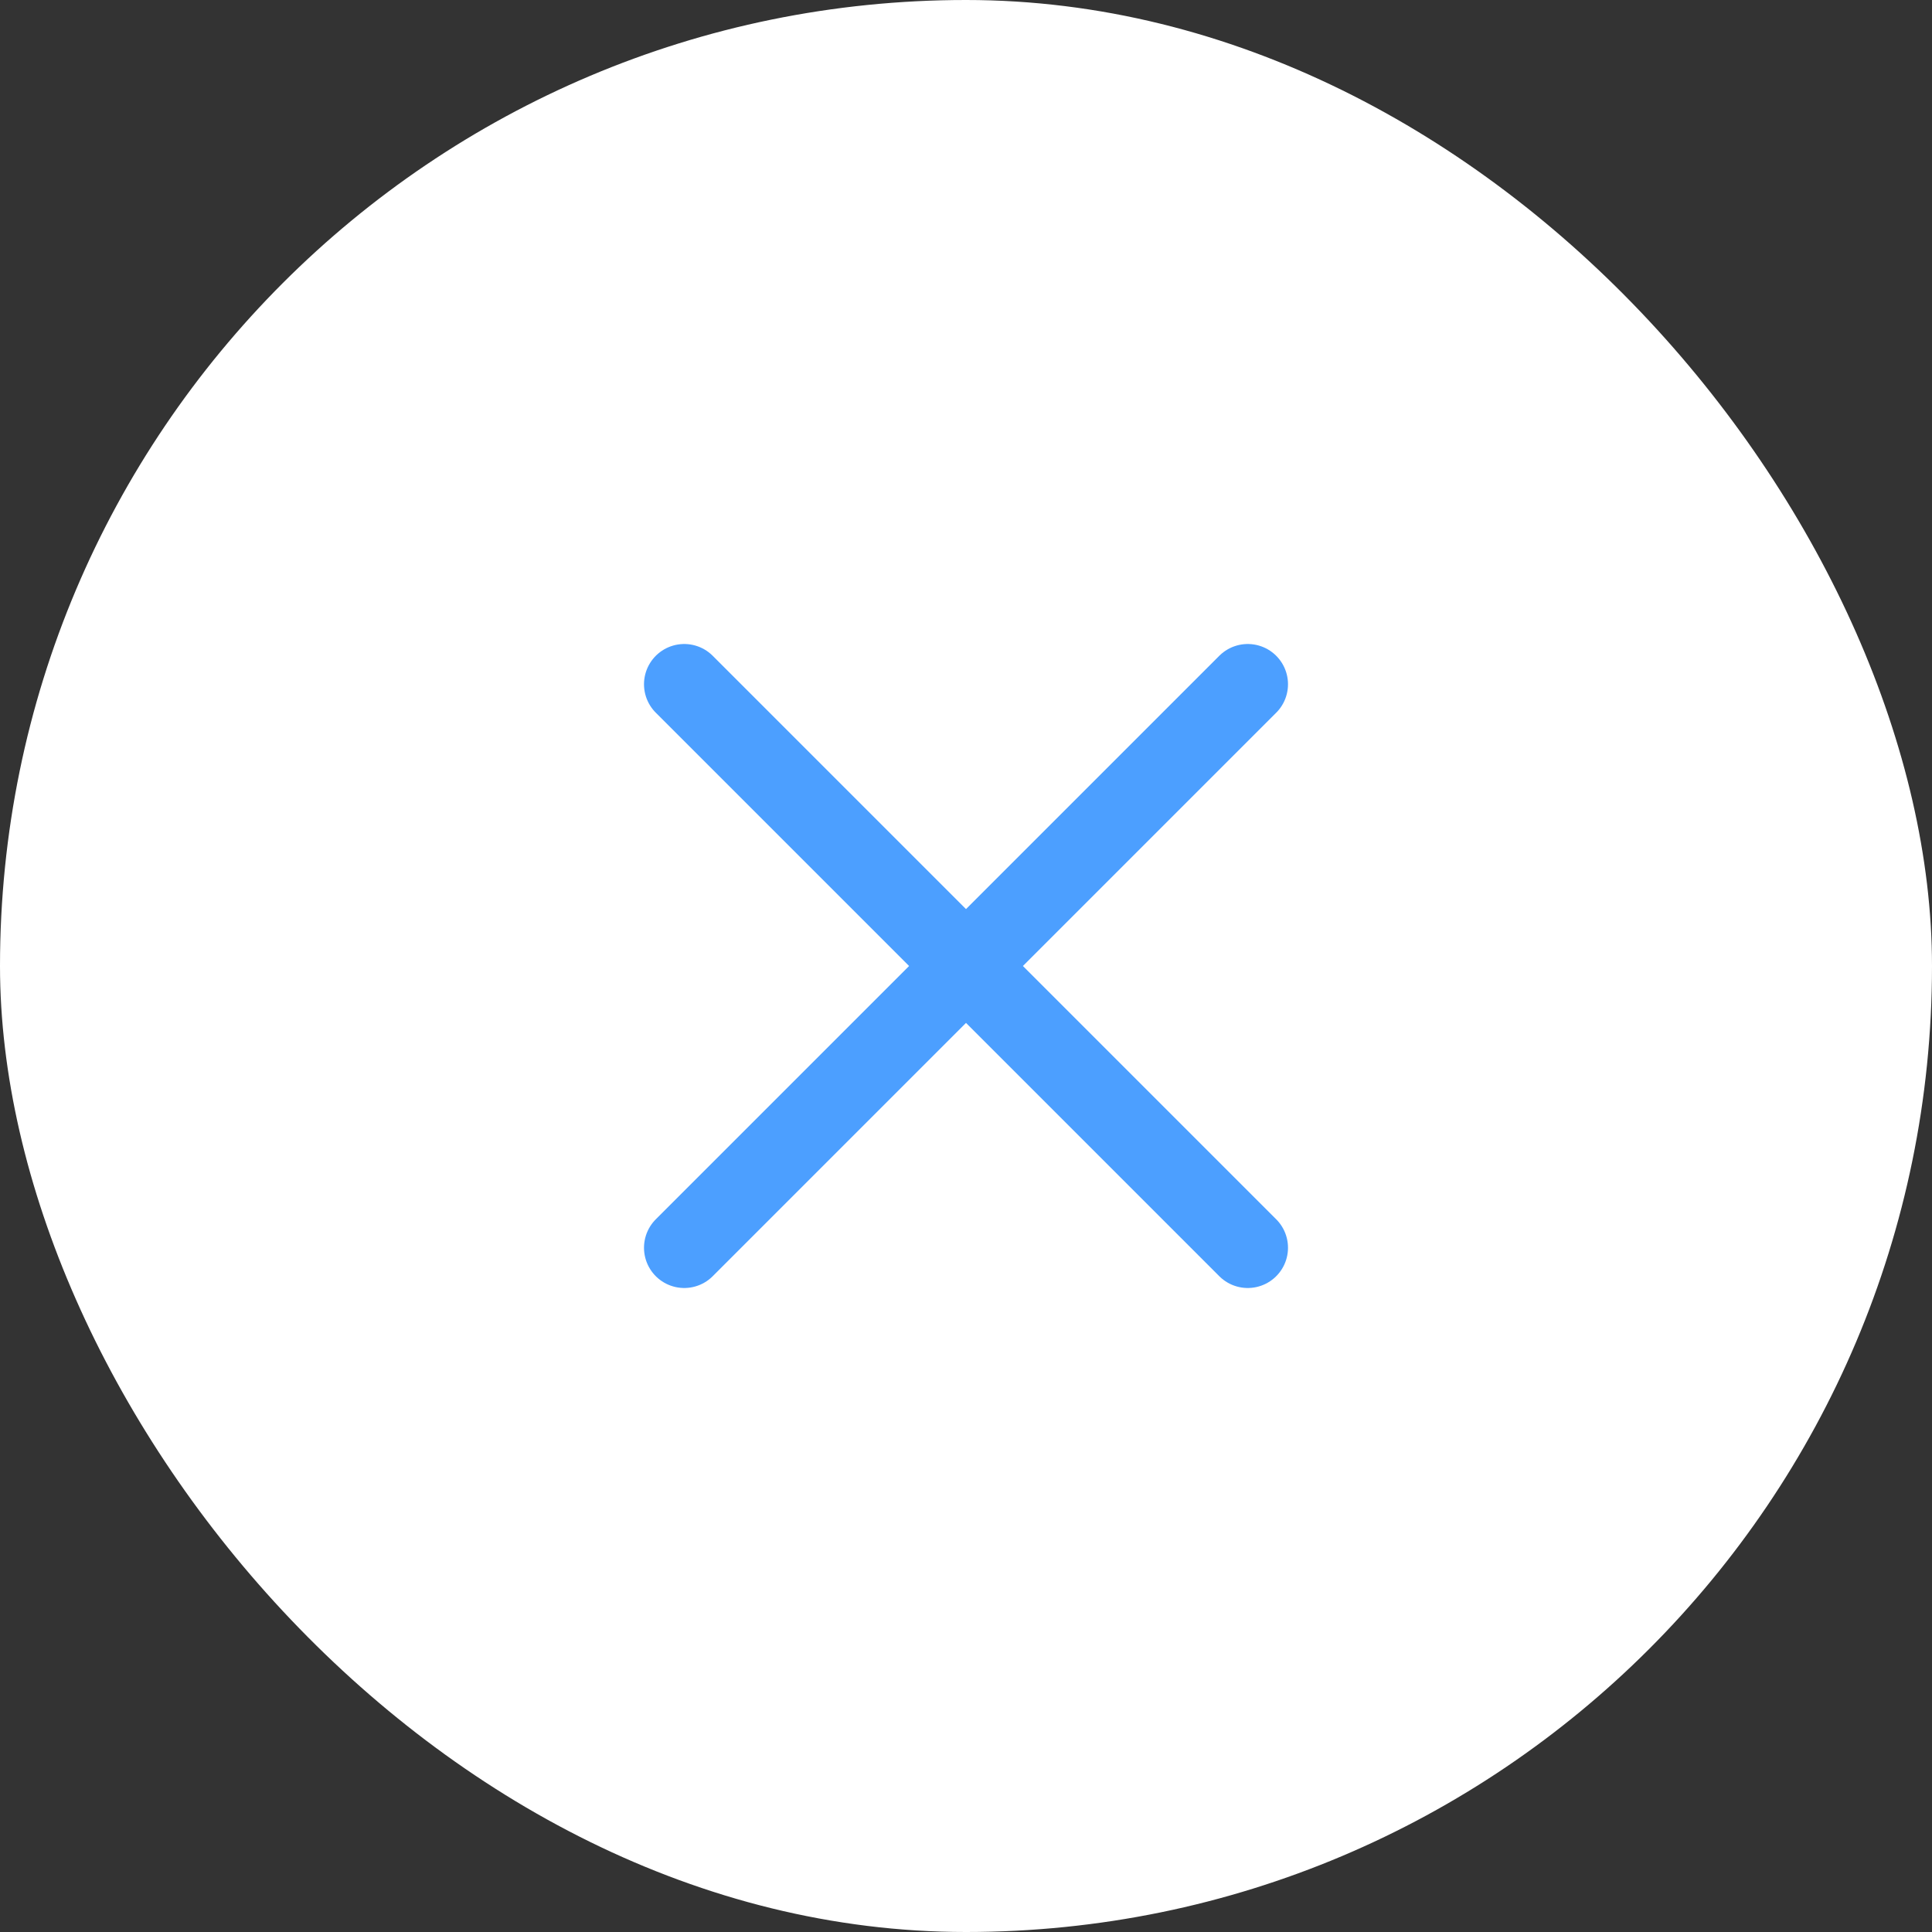 <svg width="24" height="24" viewBox="0 0 24 24" fill="none" xmlns="http://www.w3.org/2000/svg">
<rect x="0" y="0" width="24" height="24" fill="#333333" stroke="none"/>
<rect width="24" height="24" rx="12" fill="white"/>
<g clip-path="url(#clip0_24_377)">
<path d="M8.5 8.5L15.5 15.5M8.5 15.5L15.5 8.5" stroke="#4C9FFF" stroke-linecap="round"/>
</g>
<defs>
<clipPath id="clip0_24_377">
<rect width="8" height="8" fill="white" transform="translate(8 8)"/>
</clipPath>
</defs>
</svg>
